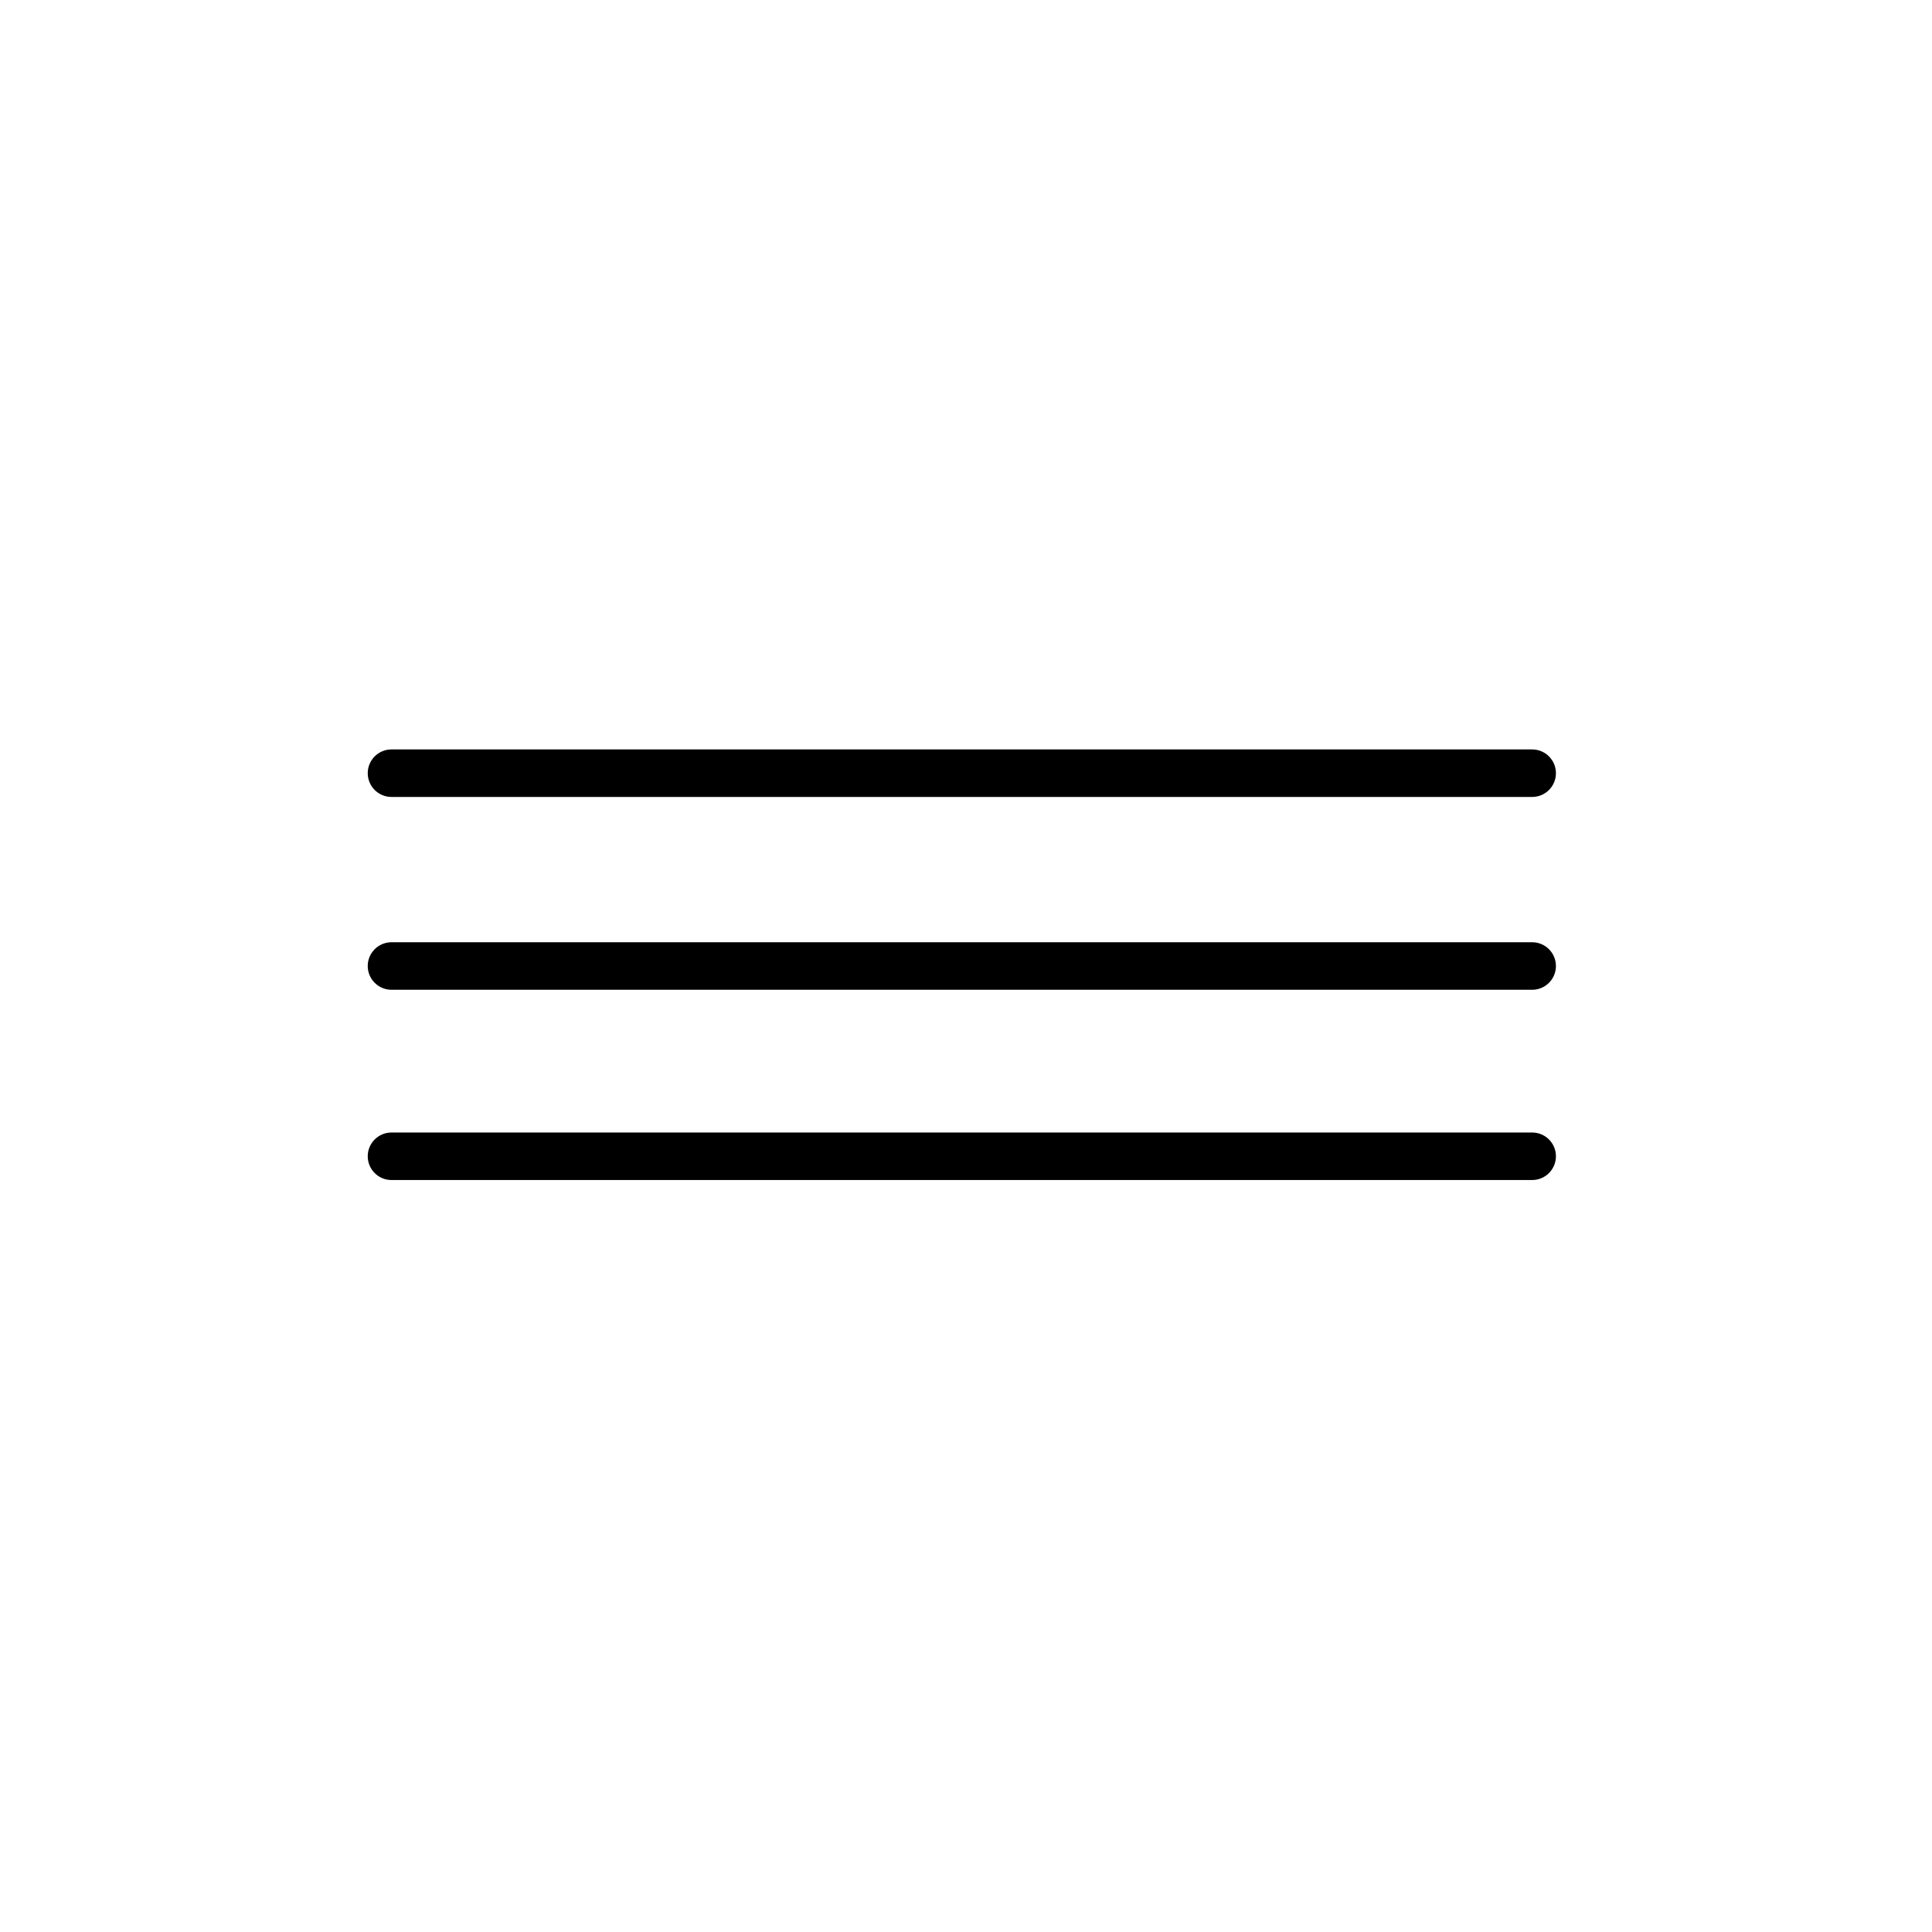 <?xml version="1.0" encoding="UTF-8"?>
<!-- Uploaded to: ICON Repo, www.svgrepo.com, Generator: ICON Repo Mixer Tools -->
<svg fill="#000000" width="800px" height="800px" version="1.1" viewBox="144 144 512 512" xmlns="http://www.w3.org/2000/svg">
 <g>
  <path d="m550.04 355.2h-302.29c-3.477 0-6.297-2.82-6.297-6.297 0-3.477 2.82-6.297 6.297-6.297h302.29c3.477 0 6.297 2.82 6.297 6.297 0 3.477-2.816 6.297-6.297 6.297z"/>
  <path d="m550.04 406.3h-302.29c-3.477 0-6.297-2.82-6.297-6.297s2.82-6.297 6.297-6.297h302.29c3.477 0 6.297 2.82 6.297 6.297s-2.816 6.297-6.297 6.297z"/>
  <path d="m550.04 456.72h-302.29c-3.477 0-6.297-2.82-6.297-6.297s2.82-6.297 6.297-6.297h302.29c3.477 0 6.297 2.82 6.297 6.297 0 3.473-2.816 6.297-6.297 6.297z"/>
 </g>
</svg>